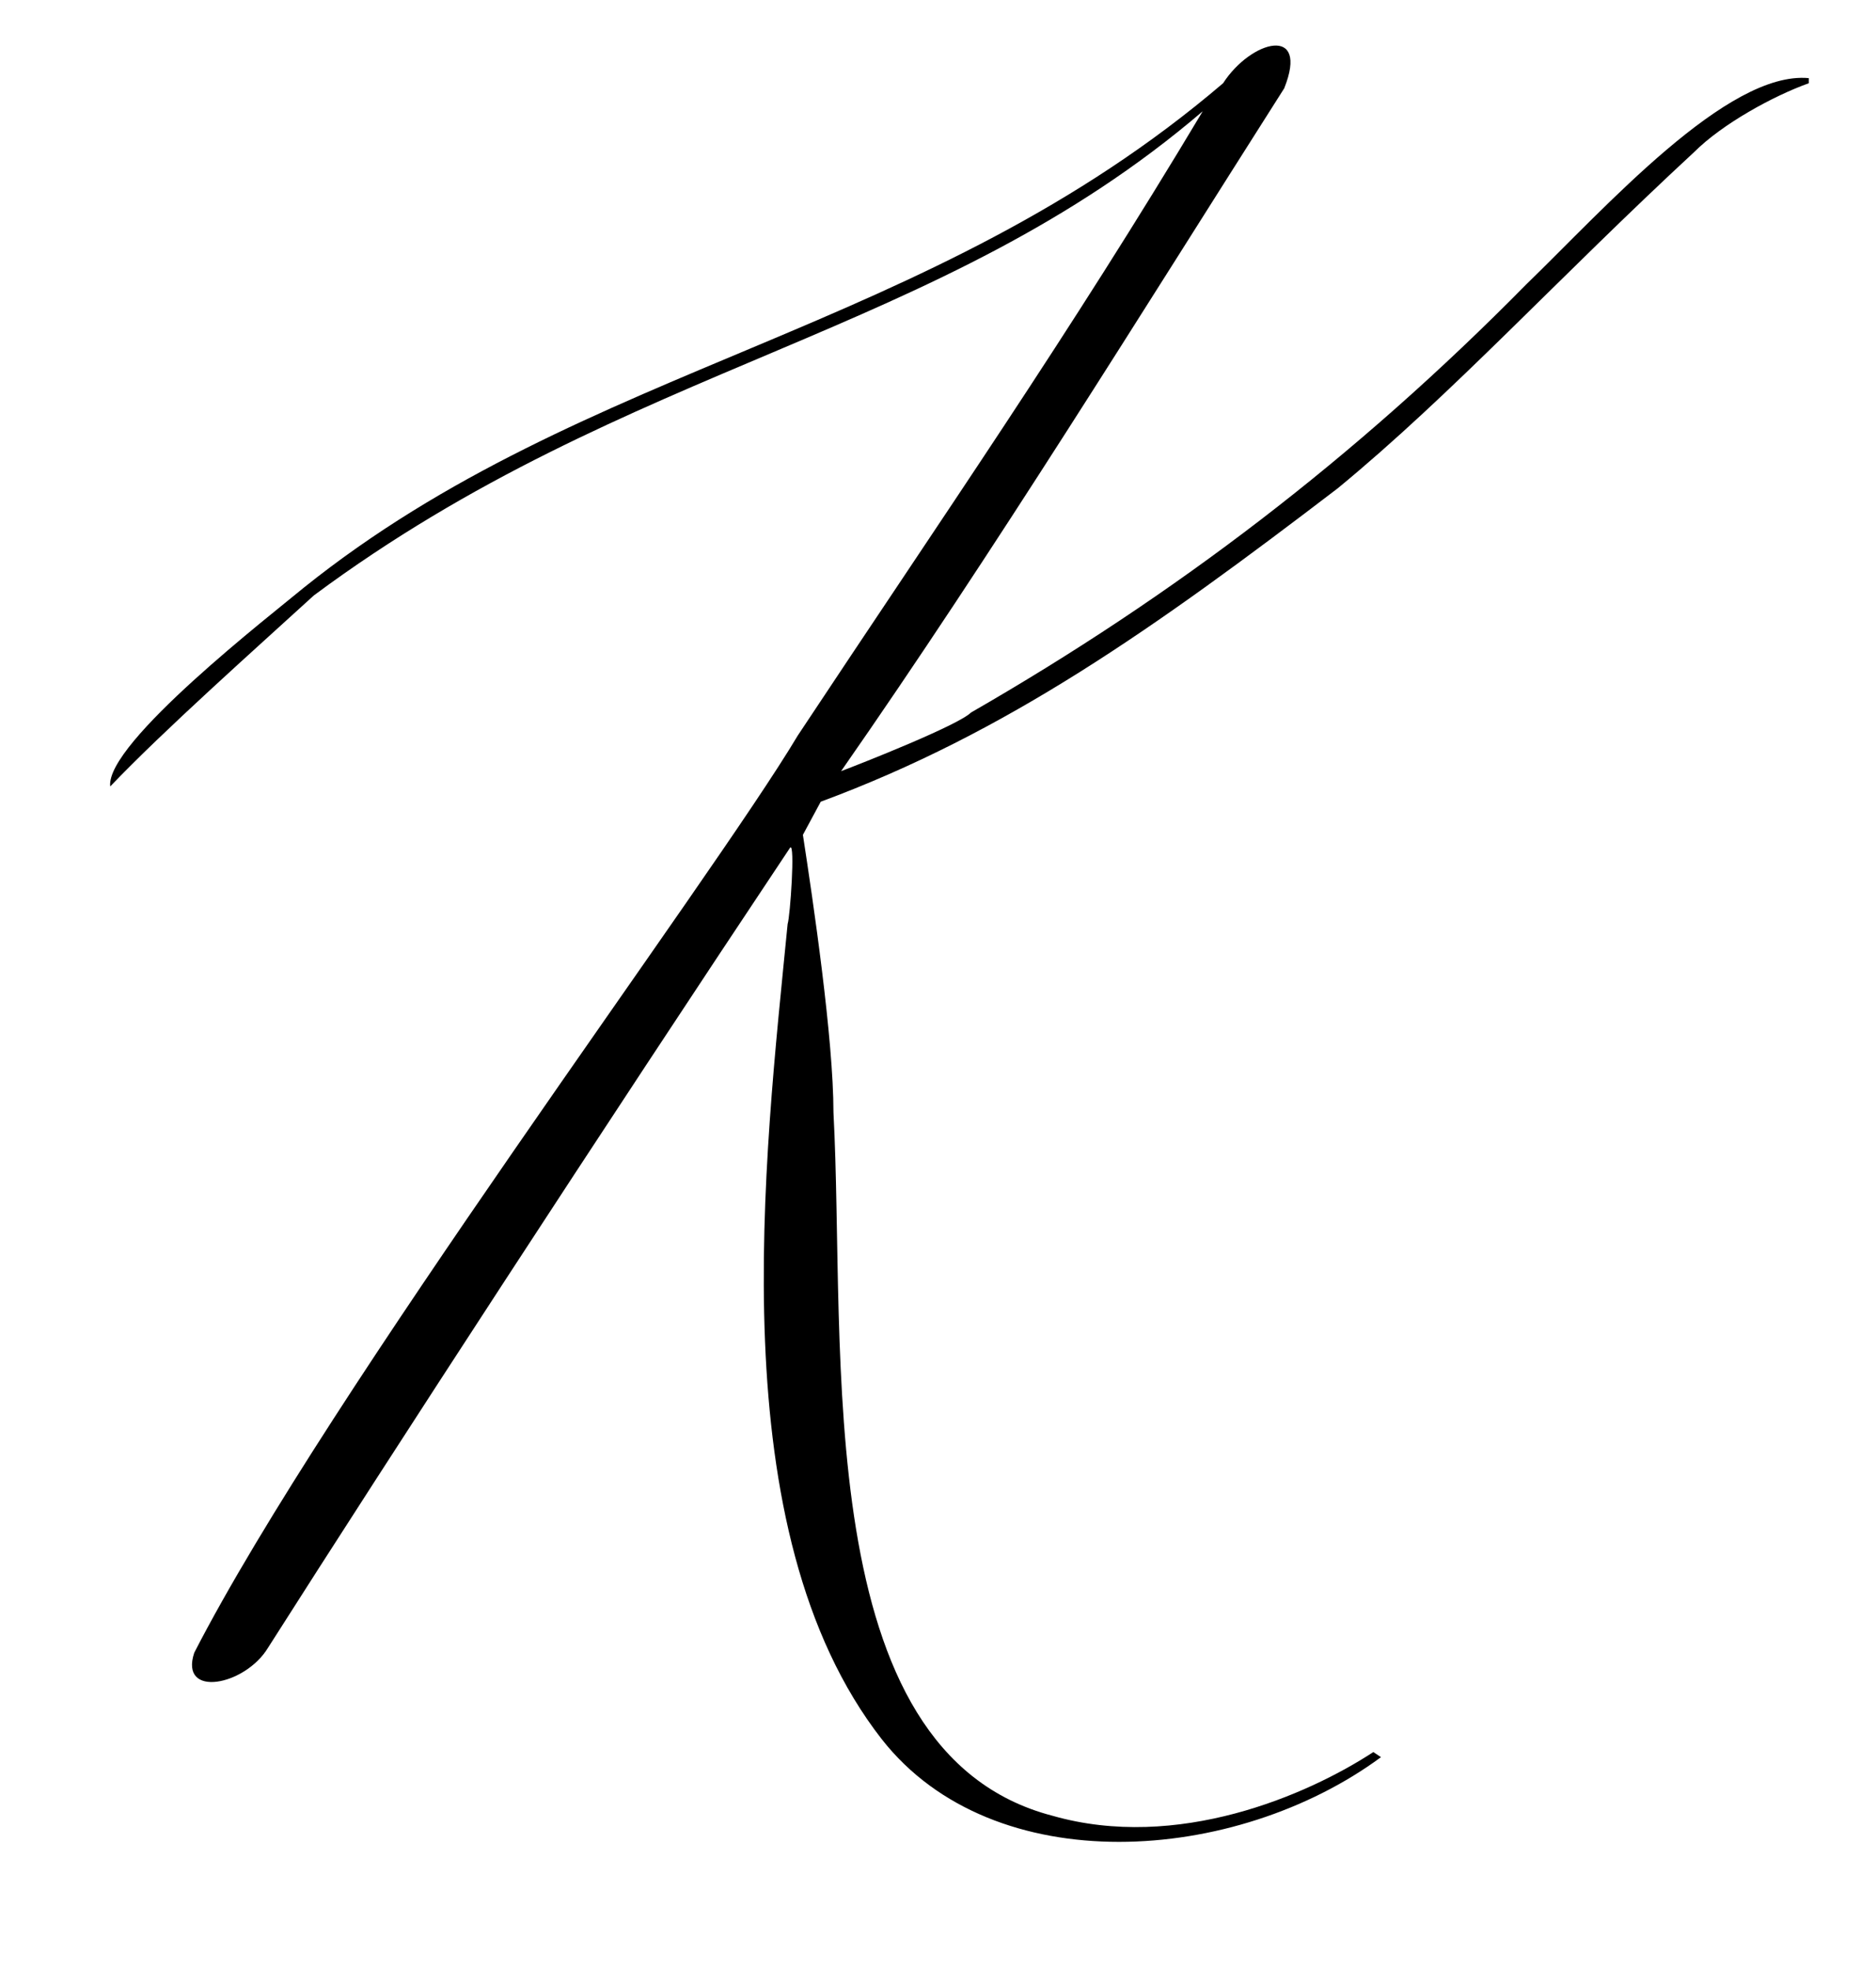 <?xml version="1.0" encoding="UTF-8"?> <svg xmlns="http://www.w3.org/2000/svg" width="221" height="232" viewBox="0 0 221 232" fill="none"> <path d="M96.685 94.4L94.585 98.3C95.785 106.1 98.185 122.3 98.185 131C99.685 158.9 95.185 206.3 123.985 213.8C138.685 218 153.985 211.4 161.785 206.3L162.685 206.9C145.585 219.5 117.085 221.6 103.885 204.8C84.685 180.2 90.085 136.4 92.785 108.8C93.085 107.9 93.685 99.2 93.085 99.8C70.885 133.1 46.285 170.9 31.585 194C28.885 198.5 21.085 200 22.885 194.6C38.785 163.7 83.785 103.7 93.985 86.6C111.085 60.8 126.085 39.2 141.685 13.1C110.485 39.8 74.185 42.5 36.985 70.1C30.085 76.4 19.285 86 12.985 92.6C12.385 87.5 32.185 72.2 35.785 69.2C69.085 42.5 109.285 39.5 144.085 9.8C147.385 4.7 154.285 2.9 151.285 10.4C134.485 36.8 117.085 65 99.085 90.8C101.485 89.9 112.885 85.4 114.385 83.9C138.385 70.1 159.685 53.9 179.785 33.5C189.085 24.5 203.485 8.3 213.085 9.2V9.8C208.885 11.3 202.885 14.6 199.585 17.9C183.685 32.6 171.085 46.4 157.585 57.5C135.985 74 118.585 86.3 96.685 94.4Z" fill="black"></path> </svg> 